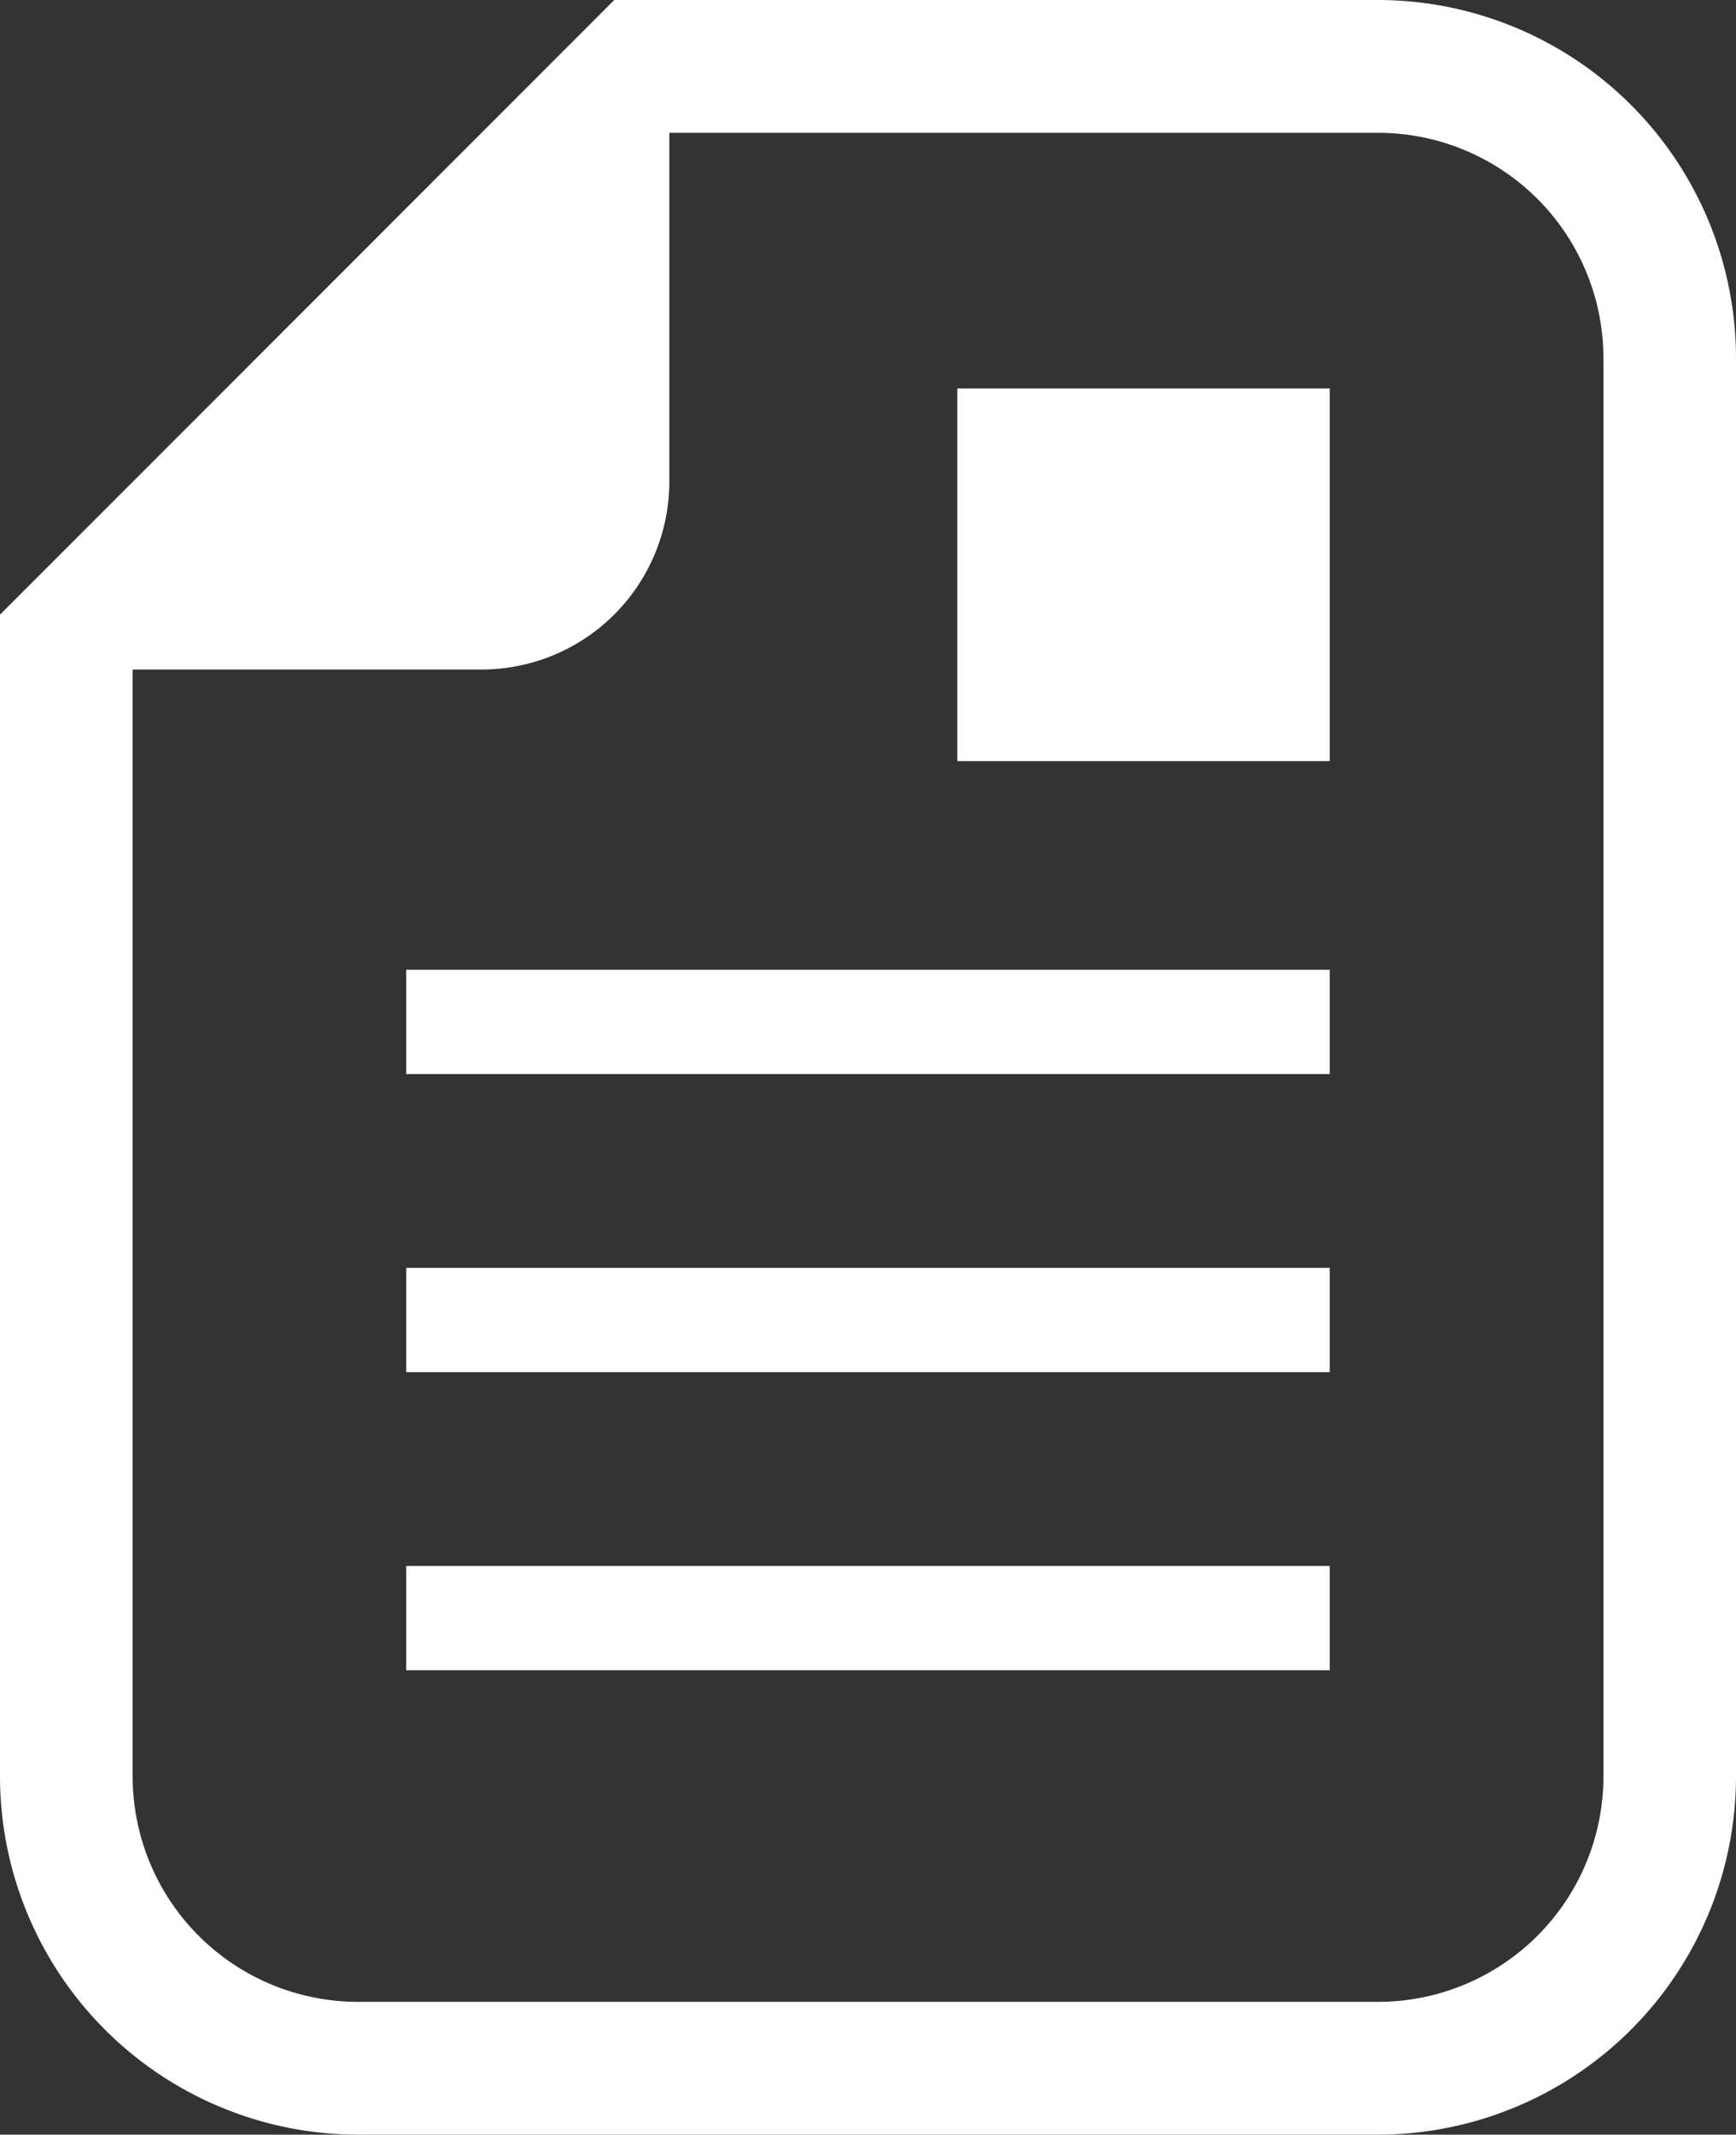 <svg xmlns="http://www.w3.org/2000/svg" width="36.615" height="45" viewBox="0 0 36.615 45">
  <rect x="0" y="0" width="36.615" height="45" fill="#333333" stroke="none"/>
  <g id="文書ファイルのフリーアイコン" transform="translate(-47.702)">
    <path id="パス_41" data-name="パス 41" d="M76.768,0H60.658L59.84.819,48.521,12.138l-.819.819V37.451A7.558,7.558,0,0,0,55.251,45H76.768a7.558,7.558,0,0,0,7.549-7.549V7.549A7.557,7.557,0,0,0,76.768,0Zm4.753,37.45A4.754,4.754,0,0,1,76.768,42.2H55.251A4.754,4.754,0,0,1,50.5,37.45V14.114h7.358a3.962,3.962,0,0,0,3.961-3.961V2.8H76.768a4.754,4.754,0,0,1,4.753,4.754v29.9Z" transform="translate(0)" fill="#fff"/>
    <rect id="長方形_38" data-name="長方形 38" width="7.855" height="7.855" transform="translate(67.894 8.189)" fill="#fff"/>
    <rect id="長方形_39" data-name="長方形 39" width="19.48" height="2.199" transform="translate(56.269 20.443)" fill="#fff"/>
    <rect id="長方形_40" data-name="長方形 40" width="19.48" height="2.199" transform="translate(56.269 26.727)" fill="#fff"/>
    <rect id="長方形_41" data-name="長方形 41" width="19.48" height="2.199" transform="translate(56.269 33.011)" fill="#fff"/>
  </g>
</svg>
